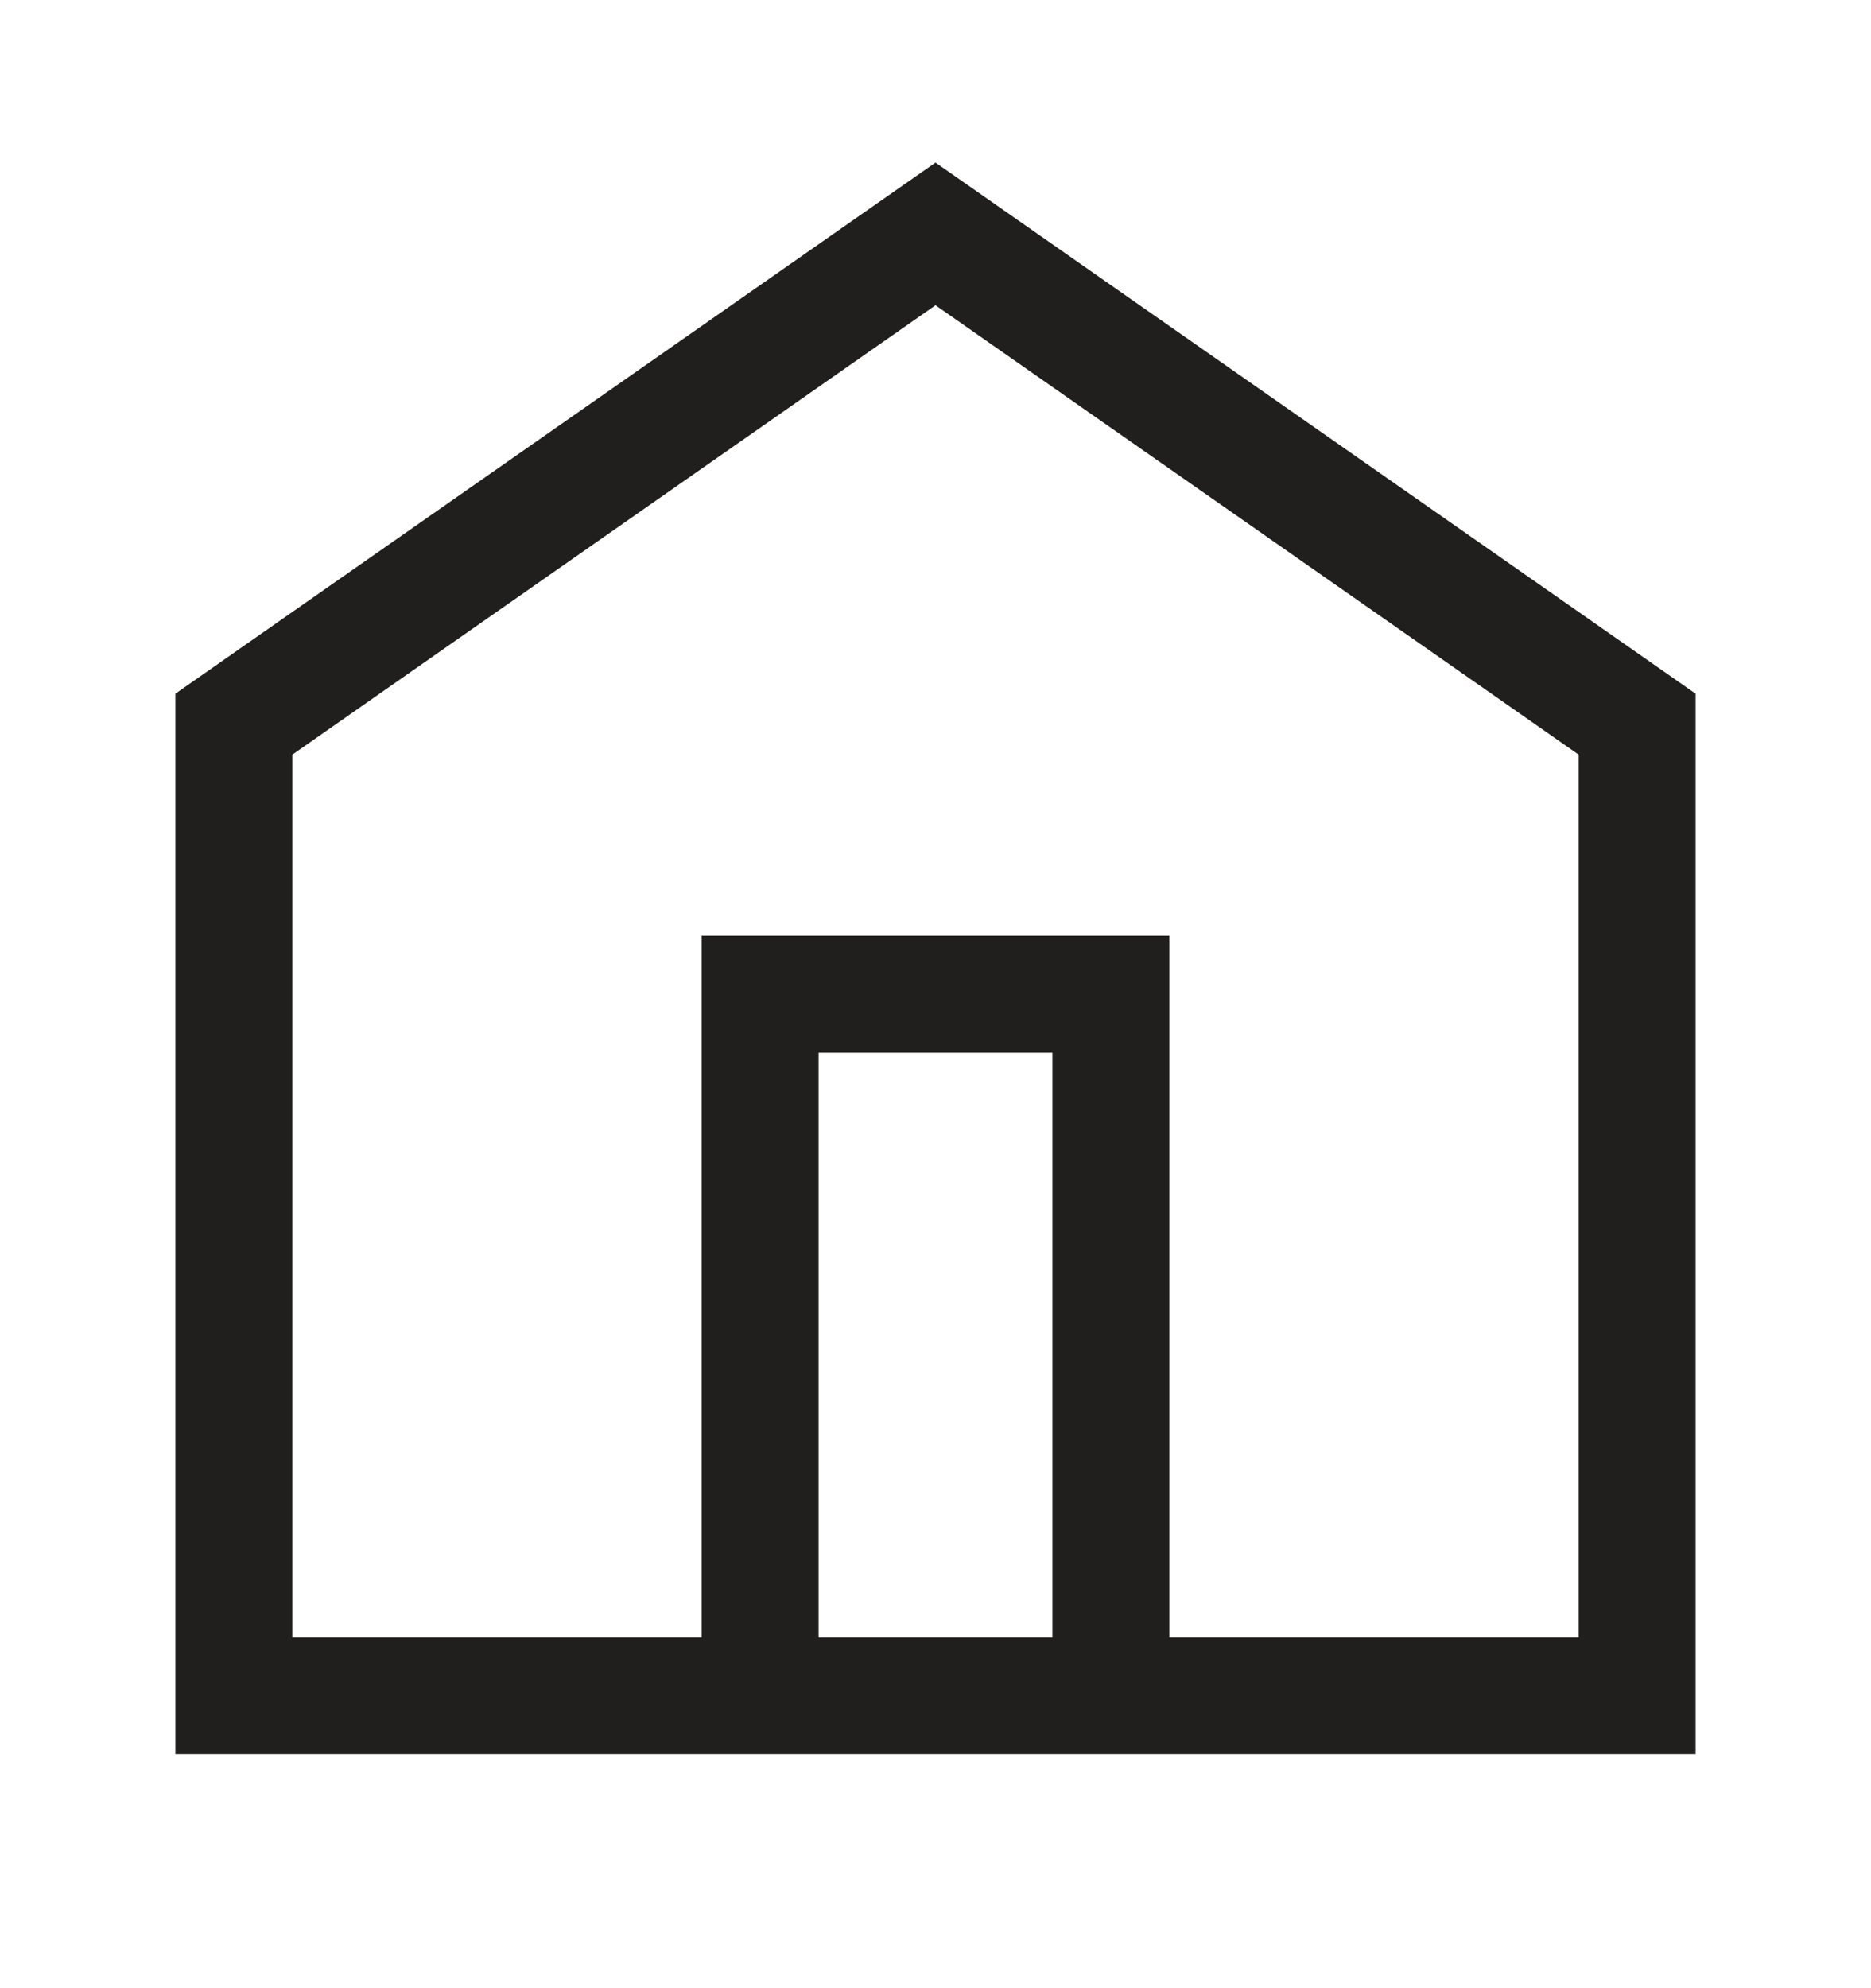 <svg fill="none" height="17" viewBox="0 0 16 17" width="16" xmlns="http://www.w3.org/2000/svg"><g stroke="#201f1e"><path d="m14 14.5h-12v-8.308l6-4.192 6 4.192z"></path><path d="m6.5 14.5v-6h3v6"></path></g></svg>